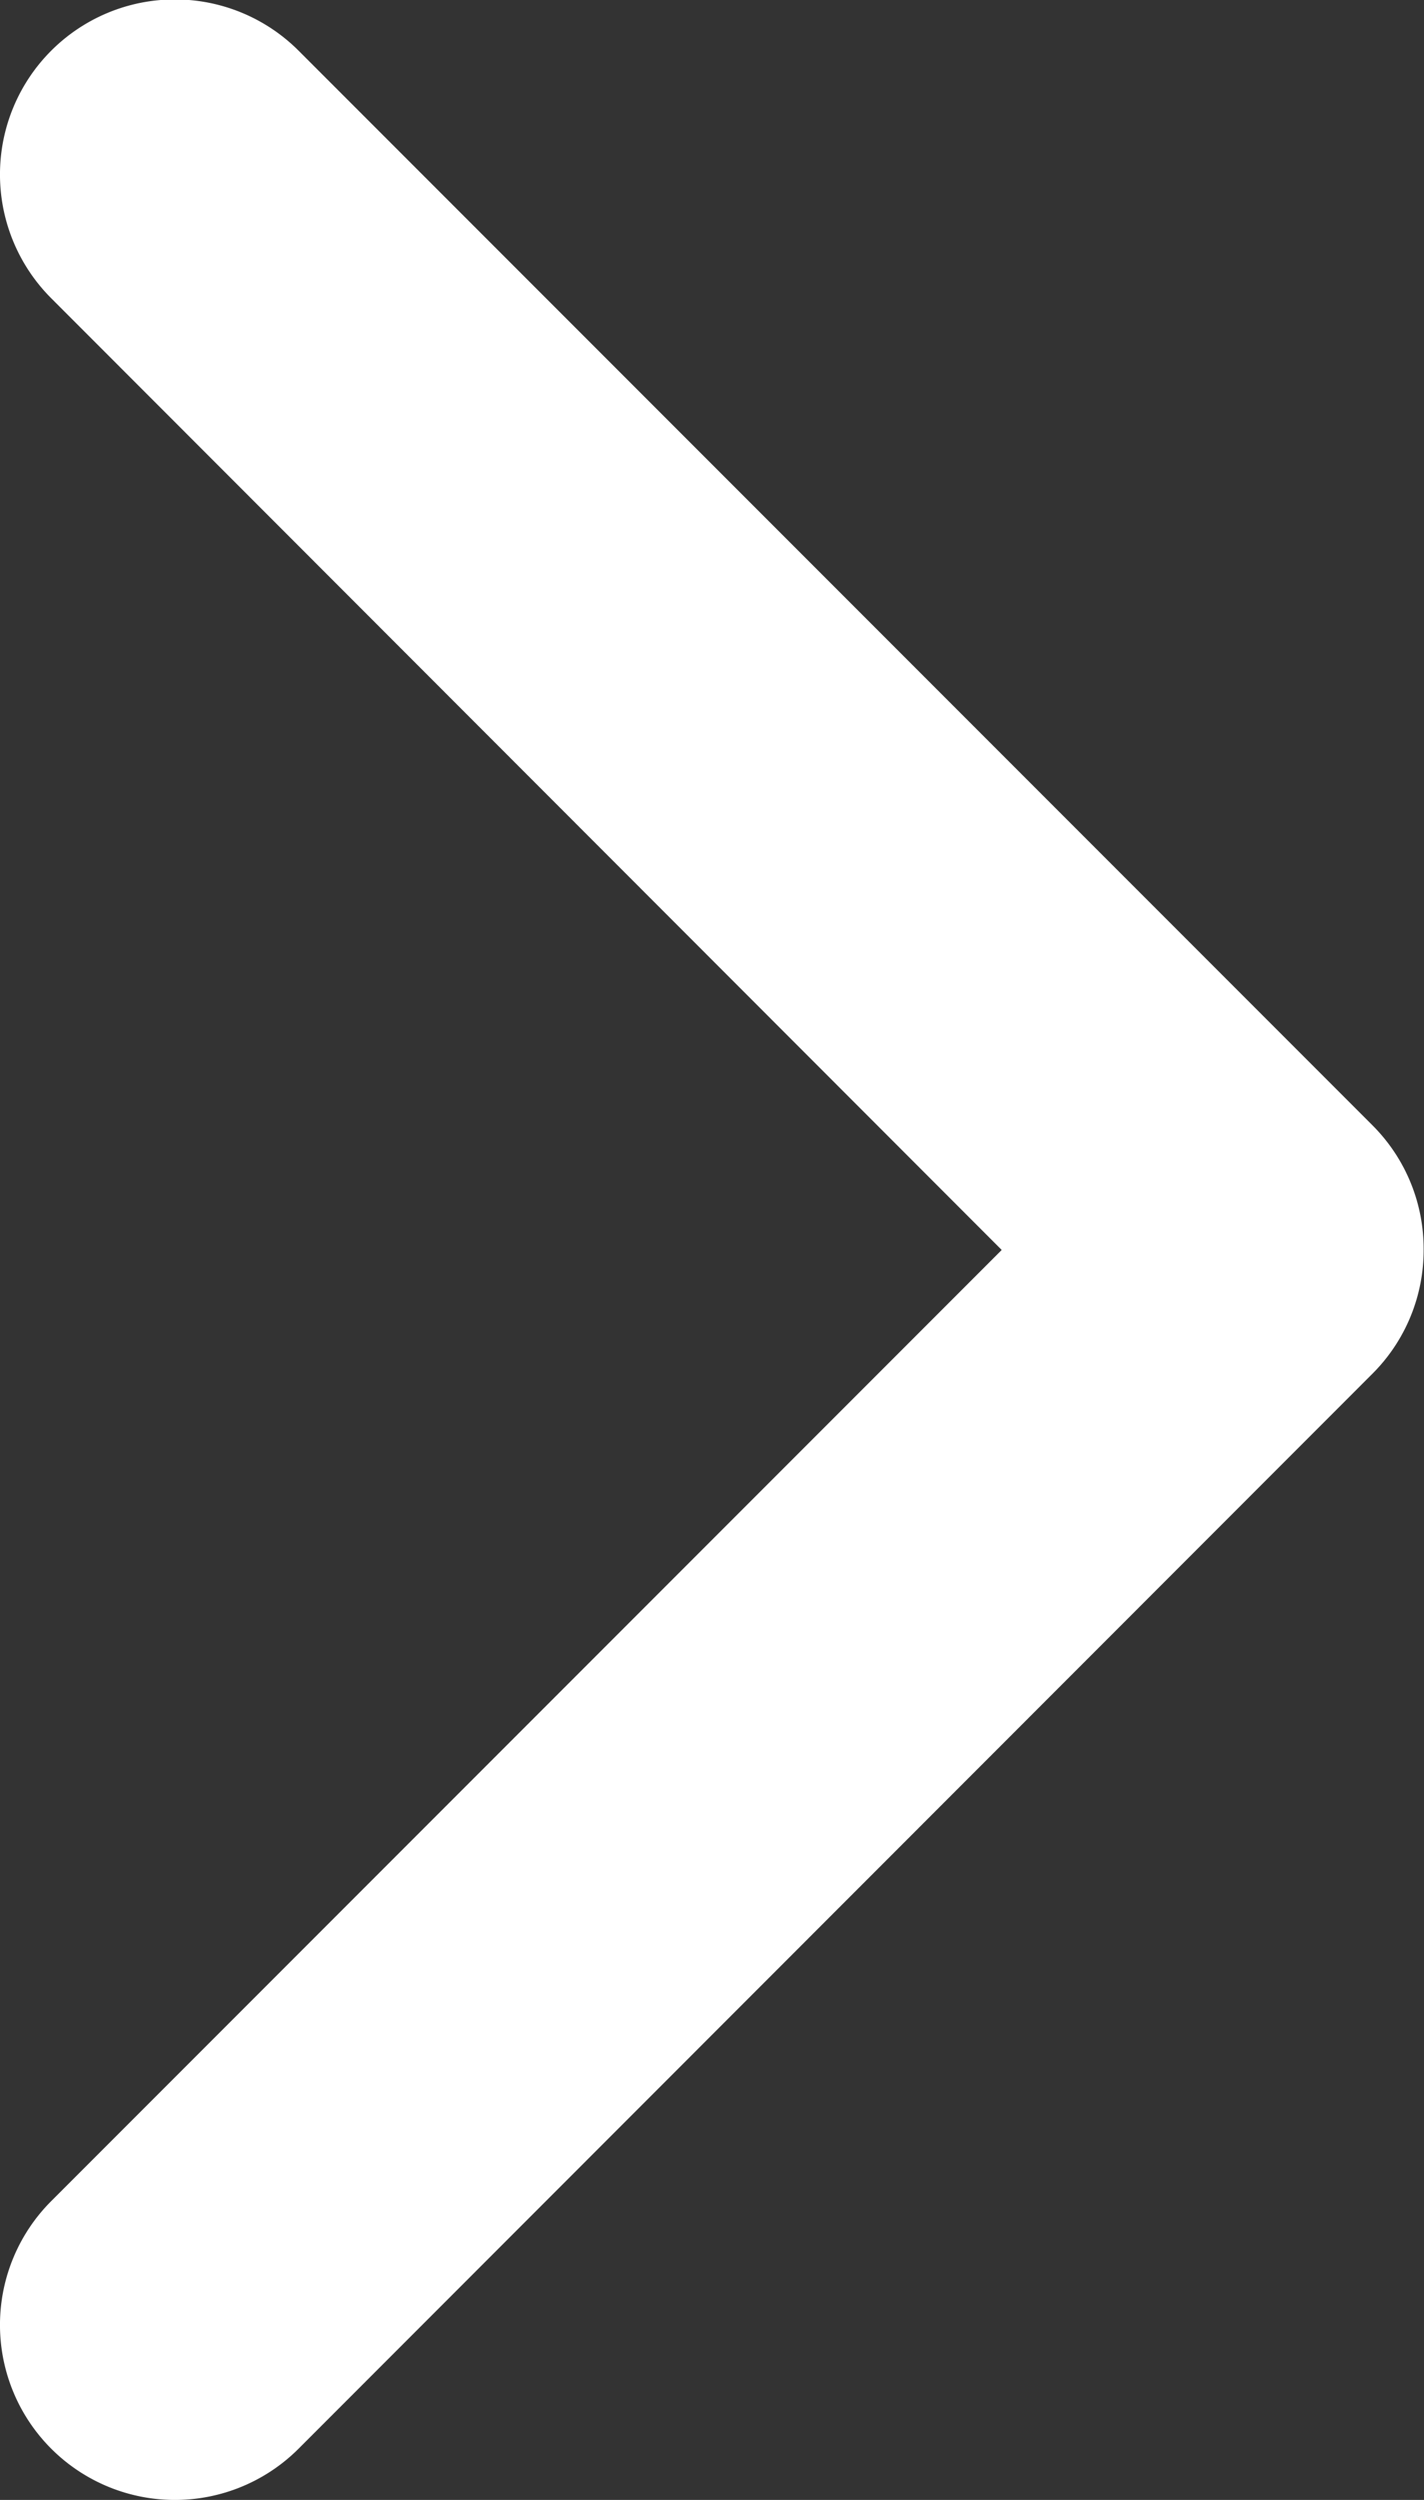 <svg xmlns="http://www.w3.org/2000/svg" width="7.702" height="13.512" viewBox="0 0 7.702 13.512">
  <rect x="0" y="0" width="7.702" height="13.512" fill="#333333" stroke="none"/>
  <g id="arrow-down-sign-to-navigate" transform="translate(0 13.512) rotate(-90)">
    <path id="Pfad_1" data-name="Pfad 1" d="M6.756,7.7a.943.943,0,0,1-.669-.277L.277,1.615A.946.946,0,1,1,1.615.277L6.756,5.418,11.9.277a.946.946,0,0,1,1.338,1.338l-5.81,5.81A.943.943,0,0,1,6.756,7.7Z" transform="translate(0)" fill="#fff"/>
  </g>
</svg>
